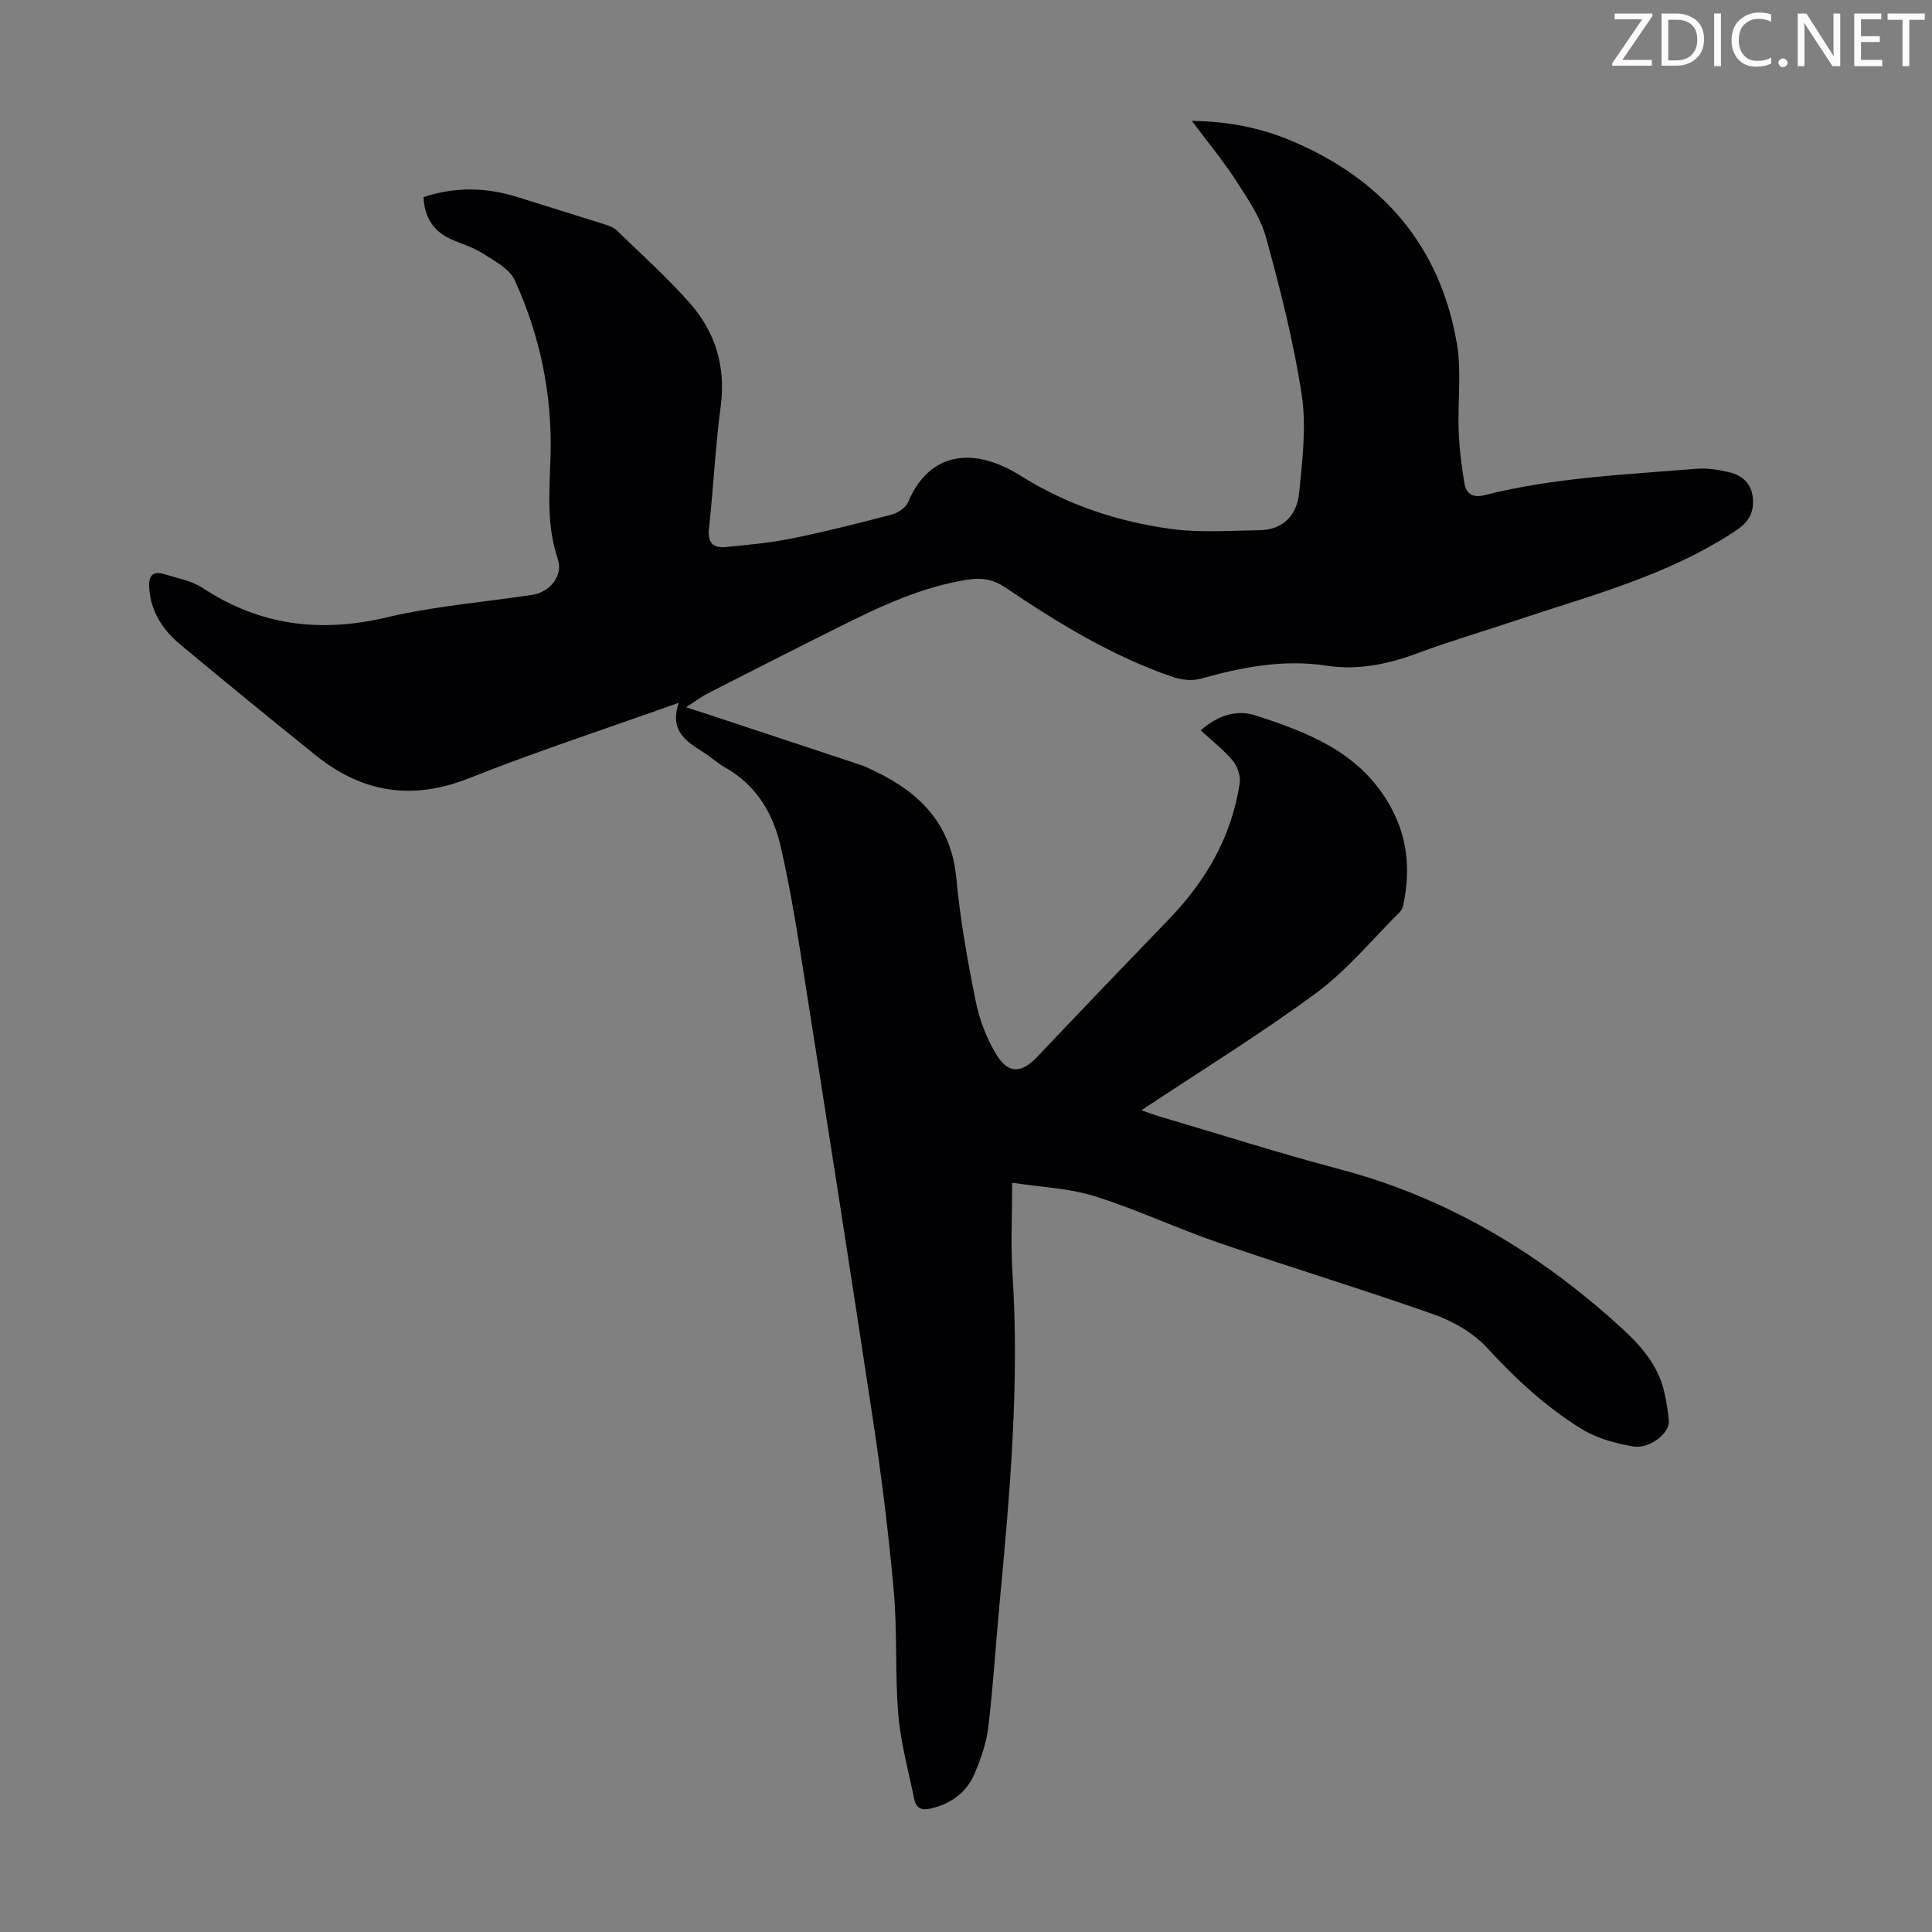 <svg enable-background="new 0 0 400 400" viewBox="0 0 400 400" xmlns="http://www.w3.org/2000/svg"><rect x="0" y="0" width="400" height="400" fill="#808080" stroke="none"/><g fill="#fcfafa"><path d="m342.2 3.2-6.3 9.2h6.1v1.2h-8.2v-.5l6.2-9.1h-5.7v-1.2h7.8v.4z"/><path d="m344 13.7v-10.9h3.1c1.6 0 3 .5 4.1 1.4 1.1 1 1.6 2.2 1.6 3.9s-.5 3-1.6 4-2.5 1.5-4.2 1.5h-3zm1.4-9.6v8.4h1.6c1.4 0 2.5-.4 3.2-1.1.8-.8 1.2-1.8 1.2-3.2s-.4-2.4-1.2-3.1-1.8-1-3.1-1z"/><path d="m356.3 2.8v10.9h-1.4v-10.9z"/><path d="m366.6 13.2c-.8.4-1.8.6-3 .6-1.6 0-2.8-.5-3.7-1.5s-1.4-2.3-1.4-3.9c0-1.7.5-3.2 1.6-4.2s2.4-1.6 4-1.6c1 0 1.9.1 2.6.4v1.5c-.8-.4-1.6-.6-2.6-.6-1.2 0-2.2.4-3 1.2s-1.1 1.9-1.1 3.3c0 1.3.4 2.3 1.1 3.1s1.6 1.1 2.8 1.1c1.1 0 2-.2 2.8-.7v1.3z"/><path d="m368.2 13c0-.3.1-.5.3-.6.2-.2.4-.3.6-.3.3 0 .5.1.7.3s.3.4.3.6-.1.5-.3.6c-.2.2-.4.3-.7.3s-.5-.1-.6-.3c-.2-.2-.3-.4-.3-.6z"/><path d="m381.1 13.7h-1.7l-5.5-8.4c-.2-.2-.3-.5-.4-.7 0 .2.1.8.1 1.5v7.6h-1.4v-10.9h1.8l5.3 8.3c.3.4.4.6.4.8 0-.3-.1-.8-.1-1.6v-7.5h1.4v10.9z"/><path d="m389.7 13.7h-5.8v-10.9h5.6v1.2h-4.2v3.5h3.9v1.2h-3.9v3.7h4.4z"/><path d="m398.4 4.1h-3.1v9.6h-1.4v-9.6h-3.1v-1.3h7.7v1.3z"/></g><path d="m140.54 145.5c-15.14 5.4-29.48 10.09-43.48 15.64-11.75 4.65-22.08 2.97-31.68-4.75-9.41-7.57-18.77-15.22-28.05-22.95-3.53-2.93-5.98-6.59-6.42-11.39-.24-2.64.46-4.02 3.29-3.13 2.66.83 5.57 1.36 7.83 2.85 11.83 7.78 24.32 9.29 38.04 6.05 9.87-2.33 20.09-3.15 30.16-4.67 3.63-.55 6.43-3.98 5.25-7.44-2.42-7.13-1.68-14.31-1.49-21.56.33-12.59-2.2-24.74-7.43-36.15-1.09-2.39-4.23-4-6.68-5.57-2.04-1.31-4.49-1.97-6.72-3.01-3.59-1.68-5.28-4.6-5.48-8.62 6.57-2.15 13.02-2.04 19.49.01 6.07 1.92 12.17 3.78 18.24 5.71.83.26 1.72.64 2.33 1.23 5.06 4.91 10.33 9.64 14.99 14.9 5.34 6.02 7.58 13.16 6.49 21.41-1.12 8.42-1.51 16.94-2.44 25.39-.32 2.93.88 4.05 3.44 3.81 4.66-.45 9.35-.89 13.93-1.82 6.9-1.4 13.73-3.13 20.54-4.93 1.28-.34 2.86-1.43 3.34-2.58 3.78-9.08 12.13-12.42 23.39-5.37 9.61 6.02 20.03 9.45 31.04 10.95 6.01.82 12.21.34 18.32.26 4.96-.06 7.75-3.21 8.19-7.7.66-6.73 1.54-13.69.54-20.29-1.67-11.01-4.44-21.89-7.4-32.64-1.15-4.17-3.8-8.02-6.2-11.74-2.65-4.1-5.8-7.89-9.15-12.37 7.56.1 14.27 1.44 20.61 4.12 18.77 7.91 30.77 21.65 34.25 41.92 1.01 5.87.15 12.05.38 18.09.14 3.66.58 7.32 1.2 10.93.36 2.1 1.64 3.06 4.17 2.42 14.39-3.64 29.18-4.24 43.89-5.46 2.19-.18 4.48.2 6.64.69 2.84.65 4.8 2.41 5.02 5.53.2 2.87-.83 4.79-3.47 6.55-13.92 9.27-29.88 13.39-45.43 18.59-6.79 2.27-13.67 4.28-20.36 6.77-6.19 2.31-12.42 3.65-19 2.64-8.94-1.37-17.52.31-26.08 2.7-1.75.49-3.97.25-5.73-.35-12.59-4.3-23.83-11.21-34.79-18.59-2.43-1.63-4.78-2.02-7.56-1.59-9.44 1.44-17.94 5.4-26.36 9.6-9.2 4.59-18.37 9.25-27.53 13.93-1.35.69-2.58 1.63-4.57 2.91 2.03.66 3.26 1.05 4.48 1.45 10.6 3.51 21.21 7.01 31.81 10.54.95.32 1.85.8 2.76 1.23 9.48 4.5 15.89 11.09 16.92 22.27.79 8.55 2.32 17.07 4.03 25.5.78 3.85 2.3 7.76 4.36 11.09 2.43 3.92 5.2 3.62 8.31.34 9.07-9.59 18.22-19.12 27.38-28.62 7.65-7.94 12.94-17.11 14.58-28.1.22-1.47-.47-3.47-1.44-4.64-1.92-2.28-4.33-4.15-6.63-6.27 3.64-3.23 7.56-4.34 11.39-3.09 10.65 3.49 21.03 7.37 27.34 17.89 4.1 6.83 4.77 13.79 3.22 21.27-.11.53-.33 1.13-.69 1.49-5.7 5.65-10.88 12.02-17.27 16.74-11.49 8.49-23.71 16-36.28 24.35 1.69.58 2.76.99 3.86 1.31 12.43 3.67 24.79 7.61 37.32 10.93 21.46 5.68 39.91 16.55 56.41 31.19 4.87 4.32 9.38 8.66 10.76 15.3.39 1.86.72 3.74.86 5.62.18 2.48-3.99 5.83-7.39 5.25-3.64-.63-7.48-1.66-10.58-3.56-7.46-4.57-13.82-10.5-19.79-16.98-2.82-3.05-6.95-5.39-10.92-6.8-14.75-5.21-29.73-9.74-44.52-14.83-8.65-2.97-16.98-6.91-25.7-9.64-5.32-1.67-11.1-1.87-17.06-2.79 0 6.9-.32 12.79.06 18.64 1.49 23-.54 45.84-2.69 68.68-.8 8.46-1.3 16.94-2.31 25.37-.39 3.27-1.53 6.54-2.82 9.6-1.66 3.92-4.83 6.27-9.07 7.27-1.96.46-3.07-.08-3.45-1.95-1.17-5.79-2.79-11.55-3.29-17.4-.71-8.46-.19-17.03-.93-25.49-1.04-11.78-2.5-23.55-4.26-35.24-4.92-32.62-10.05-65.21-15.18-97.79-1.11-7.06-2.36-14.11-3.93-21.08-1.58-6.98-5.02-12.88-11.53-16.56-1.55-.88-2.89-2.12-4.4-3.08-3.58-2.28-7.25-4.44-5.22-10.34z" fill="#010103"/></svg>